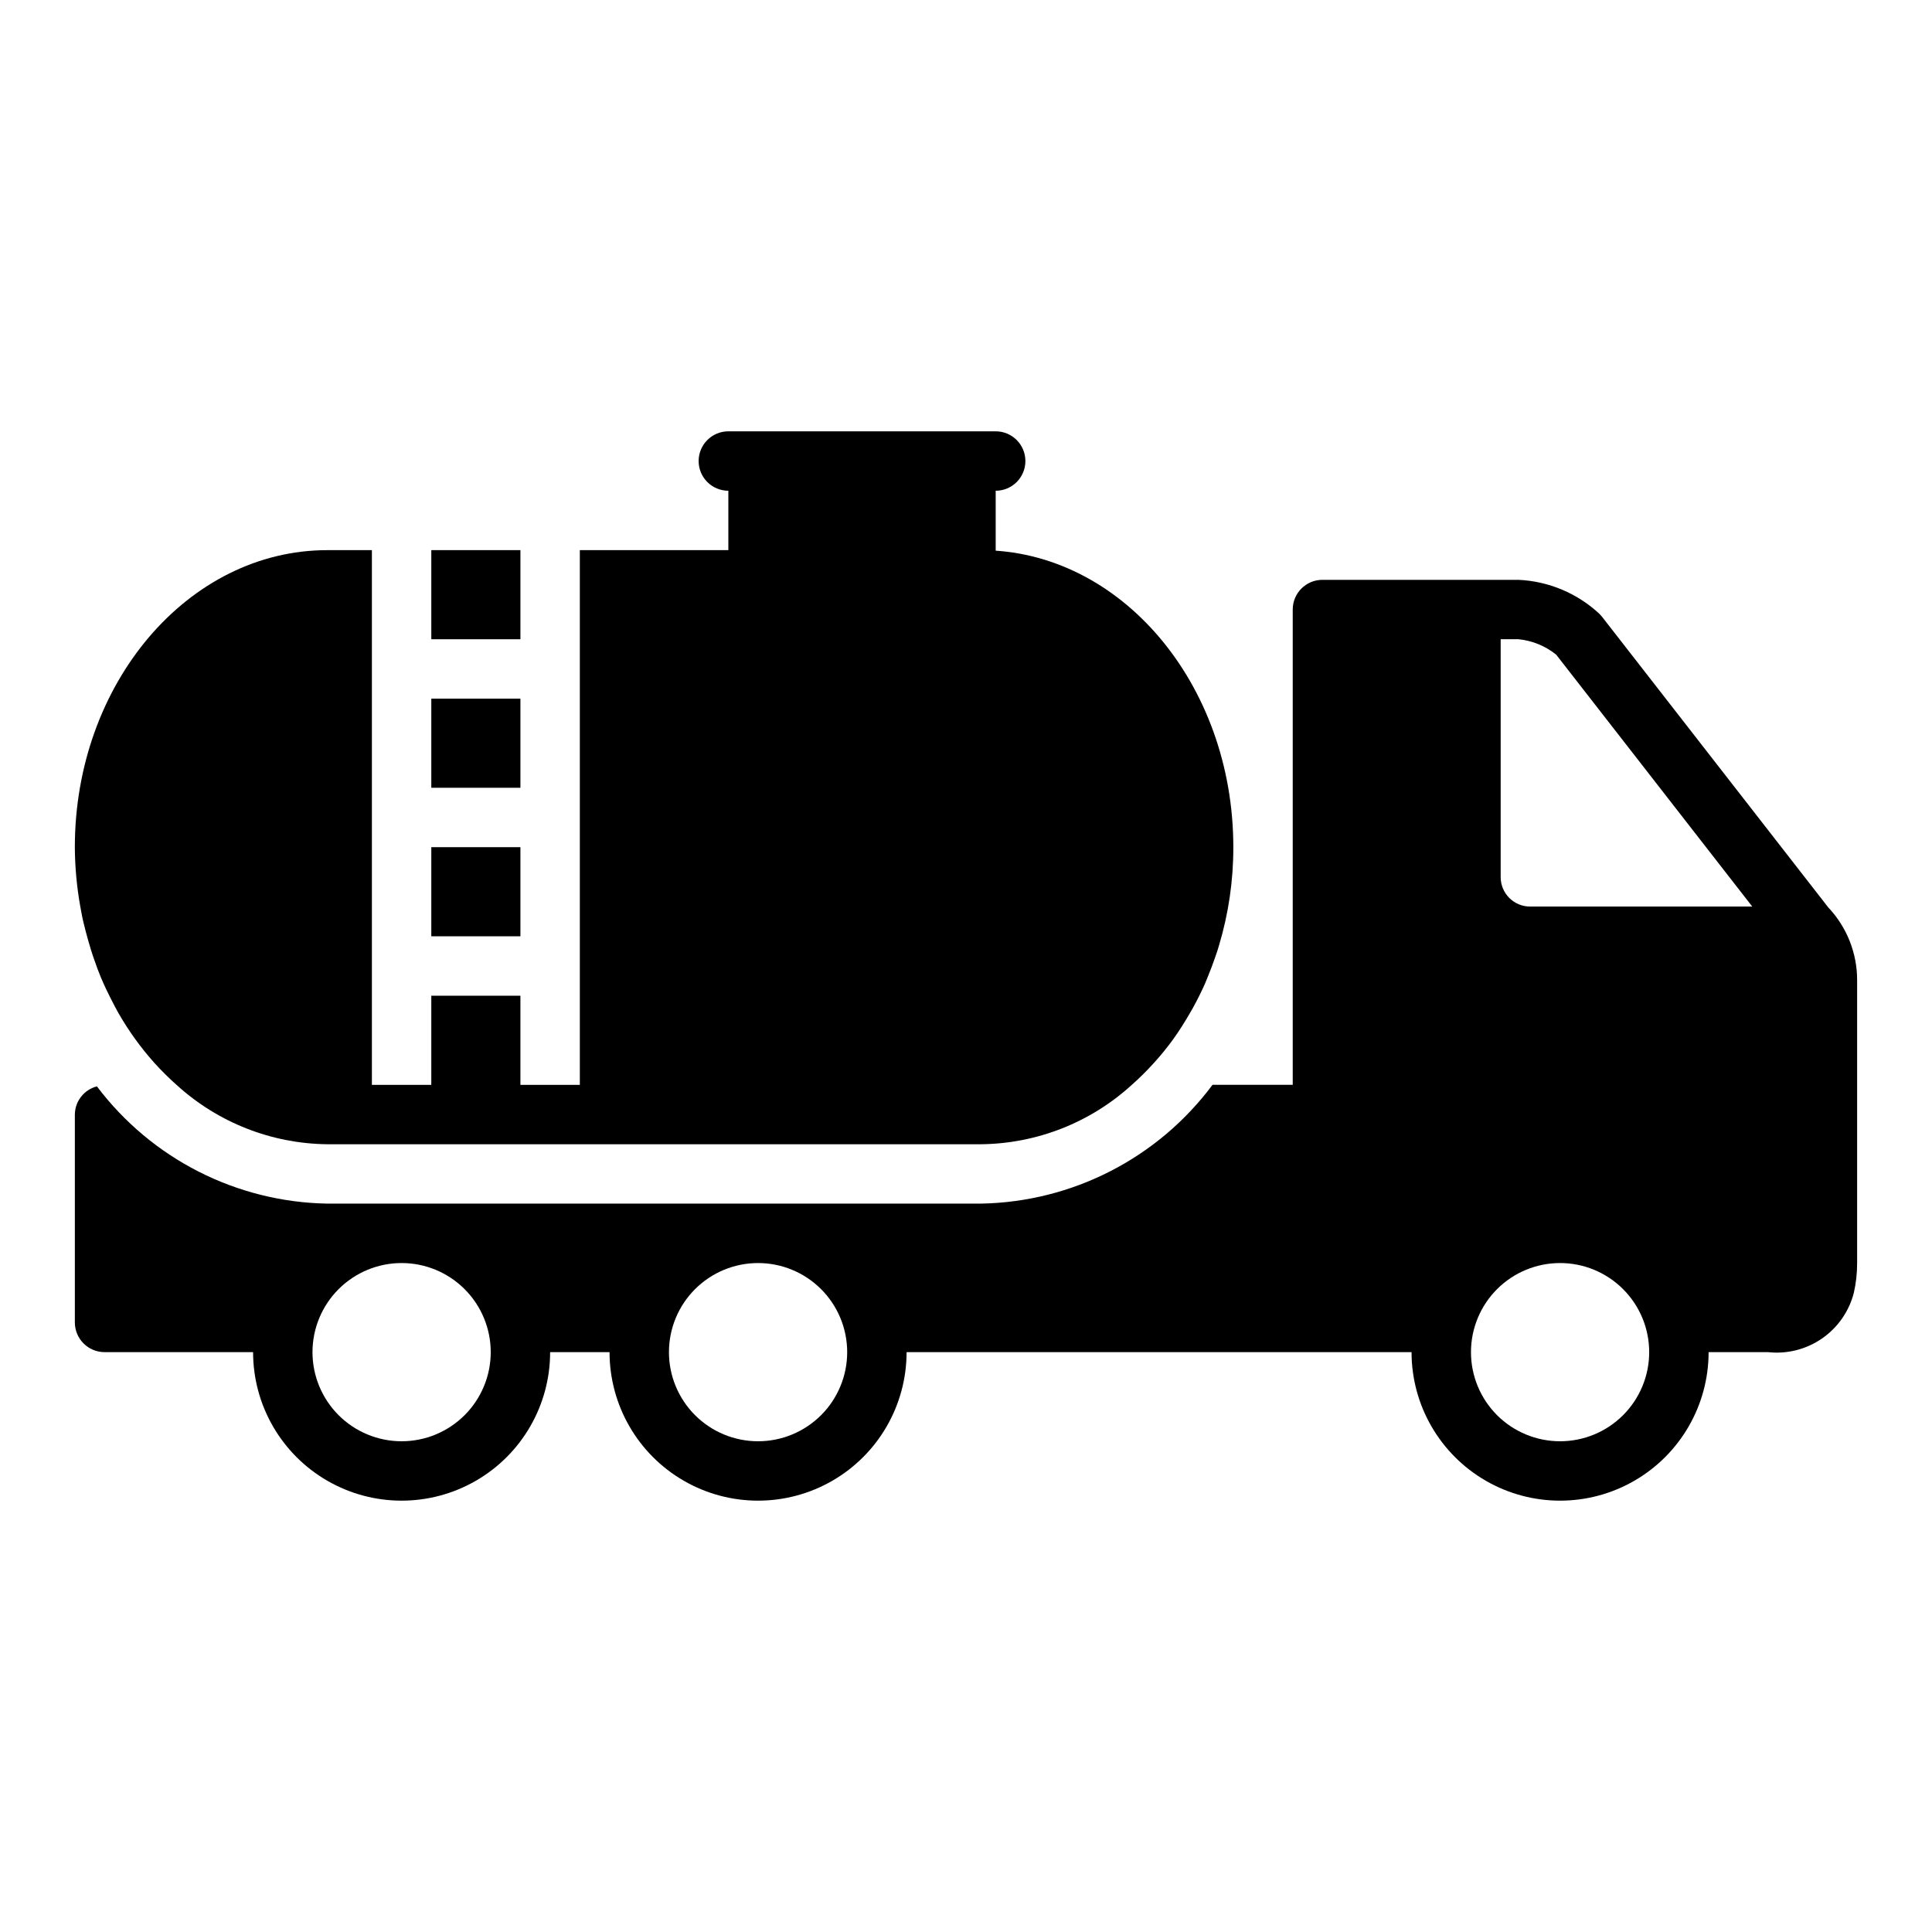 <?xml version="1.0" encoding="UTF-8"?>
<!-- Uploaded to: ICON Repo, www.svgrepo.com, Generator: ICON Repo Mixer Tools -->
<svg fill="#000000" width="800px" height="800px" version="1.1" viewBox="144 144 512 512" xmlns="http://www.w3.org/2000/svg">
 <g>
  <path d="m628.52 384.49-59.984-77.066c-0.234-0.234-0.395-0.473-0.629-0.707v-0.004c-5.863-5.477-13.48-8.684-21.492-9.051h-51.957c-4.348 0-7.871 3.523-7.871 7.871v125.95h-21.254c-14.48 19.445-37.16 31.074-61.402 31.488h-173.18c-24.055-0.402-46.582-11.867-61.07-31.074-3.41 0.879-5.805 3.938-5.844 7.457v55.105-0.004c0 2.09 0.832 4.094 2.309 5.566 1.477 1.477 3.477 2.309 5.566 2.309h39.359c0 14.062 7.5 27.055 19.68 34.086s27.184 7.031 39.359 0c12.18-7.031 19.68-20.023 19.68-34.086h15.746c0 14.062 7.5 27.055 19.68 34.086 12.176 7.031 27.18 7.031 39.359 0 12.18-7.031 19.68-20.023 19.68-34.086h133.82c0 14.062 7.504 27.055 19.68 34.086 12.18 7.031 27.184 7.031 39.359 0 12.18-7.031 19.684-20.023 19.684-34.086h15.742c5.055 0.559 10.137-0.727 14.316-3.621 4.184-2.894 7.176-7.199 8.434-12.125 0.586-2.582 0.875-5.223 0.867-7.871v-74.941c0.016-7.168-2.719-14.07-7.637-19.285zm-378.09 141.46c-6.262 0-12.27-2.488-16.699-6.914-4.43-4.43-6.918-10.438-6.918-16.699 0-6.266 2.488-12.27 6.918-16.699 4.43-4.43 10.438-6.918 16.699-6.918 6.266 0 12.27 2.488 16.699 6.918 4.43 4.43 6.918 10.434 6.918 16.699 0 6.262-2.488 12.27-6.918 16.699-4.43 4.426-10.434 6.914-16.699 6.914zm94.465 0c-6.262 0-12.27-2.488-16.699-6.914-4.43-4.43-6.918-10.438-6.918-16.699 0-6.266 2.488-12.27 6.918-16.699 4.43-4.43 10.438-6.918 16.699-6.918s12.27 2.488 16.699 6.918c4.43 4.43 6.918 10.434 6.918 16.699 0 6.262-2.488 12.27-6.918 16.699-4.43 4.426-10.438 6.914-16.699 6.914zm212.54 0c-6.262 0-12.27-2.488-16.699-6.914-4.426-4.43-6.914-10.438-6.914-16.699 0-6.266 2.488-12.27 6.914-16.699 4.43-4.43 10.438-6.918 16.699-6.918 6.266 0 12.273 2.488 16.699 6.918 4.43 4.43 6.918 10.434 6.918 16.699 0 6.262-2.488 12.27-6.918 16.699-4.426 4.426-10.434 6.914-16.699 6.914zm-7.926-141.7c-2.074 0.004-4.062-0.82-5.531-2.285-1.465-1.469-2.289-3.457-2.285-5.531v-63.031h4.723c3.66 0.363 7.133 1.785 9.996 4.094l51.957 66.754z"/>
  <path d="m258.3 289.79h23.617v23.617h-23.617z"/>
  <path d="m258.3 368.51h23.617v23.617h-23.617z"/>
  <path d="m258.3 329.15h23.617v23.617h-23.617z"/>
  <path d="m166.2 388.77c0.301 1.324 0.668 2.606 1.023 3.938 0.543 1.961 1.141 3.938 1.812 5.793 0.543 1.574 1.102 3.094 1.73 4.598 0.402 0.961 0.836 1.898 1.266 2.832 0.789 1.637 1.574 3.242 2.418 4.809 0.348 0.652 0.691 1.316 1.062 1.953 2.656 4.602 5.777 8.922 9.312 12.887l0.355 0.387c1.766 1.941 3.633 3.785 5.598 5.527 10.934 9.984 25.164 15.59 39.973 15.742h173.18c14.824-0.141 29.07-5.746 40.016-15.742 2.004-1.773 3.91-3.66 5.707-5.644l0.219-0.234v-0.004c1.816-2.004 3.523-4.106 5.109-6.297 0.078-0.094 0.141-0.203 0.211-0.309 1.371-1.914 2.629-3.938 3.84-5.992 0.332-0.566 0.668-1.133 0.992-1.707 1.156-2.094 2.25-4.25 3.242-6.473 0.348-0.789 0.645-1.574 0.969-2.363 0.613-1.504 1.188-3.023 1.723-4.574 0.379-1.109 0.789-2.227 1.094-3.371l0.004 0.008c2.527-8.441 3.805-17.207 3.789-26.016 0-43.375-29.992-78.719-66.914-78.719 1.34 0 2.598 0.078 3.938 0.156v-15.902c4.348 0 7.871-3.523 7.871-7.871 0-4.348-3.523-7.875-7.871-7.875h-70.848c-4.348 0-7.875 3.527-7.875 7.875 0 4.348 3.527 7.871 7.875 7.871v15.742h-39.359v141.7h-15.746v-23.617h-23.617v23.617h-15.742v-141.7h-11.809c-36.918 0-66.914 35.348-66.914 78.723 0.031 5.277 0.516 10.547 1.449 15.742 0.27 1.488 0.543 3.016 0.914 4.512z"/>
 </g>
</svg>
